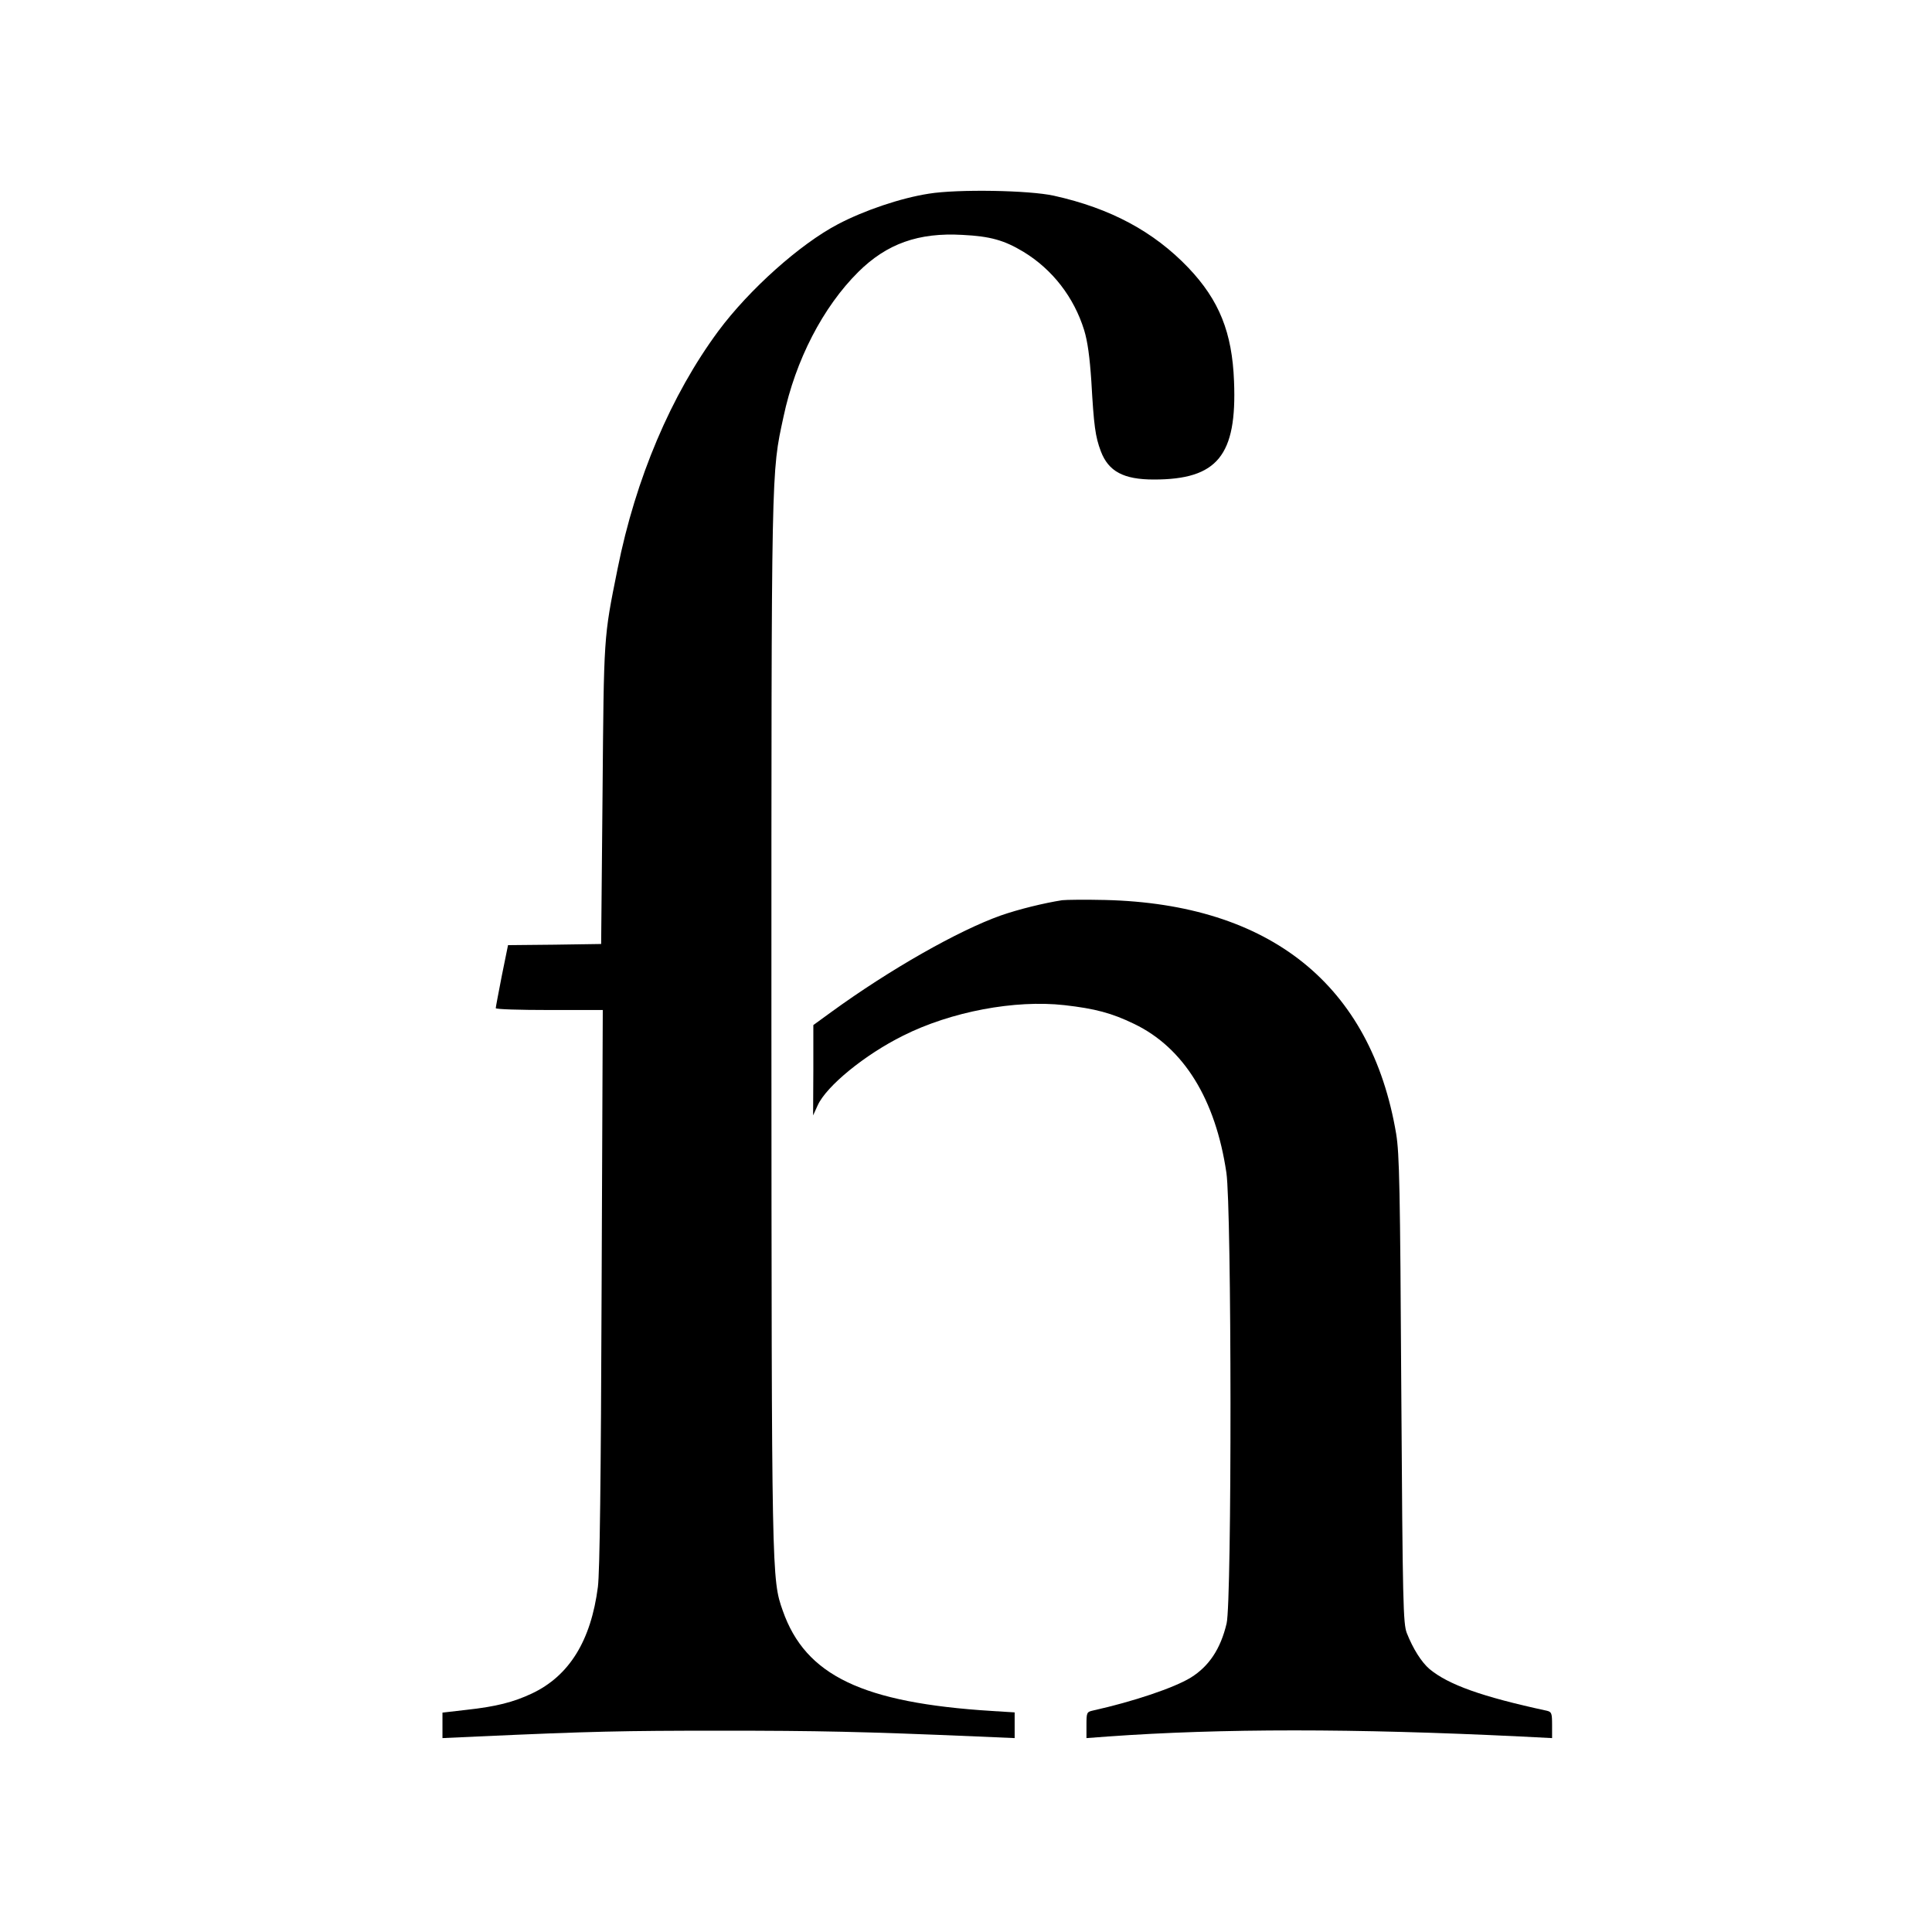 <?xml version="1.0" standalone="no"?>
<!DOCTYPE svg PUBLIC "-//W3C//DTD SVG 20010904//EN"
 "http://www.w3.org/TR/2001/REC-SVG-20010904/DTD/svg10.dtd">
<svg version="1.0" xmlns="http://www.w3.org/2000/svg"
 width="834pt" height="834pt" viewBox="0 0 834 834"
 preserveAspectRatio="xMidYMid meet">
<g transform="translate(0,834) scale(0.1,-0.1)"
fill="#000000" stroke="none">
<path d="M4010 7504 c-123 -19 -281 -73 -393 -132 -164 -86 -383 -282 -516
-461 -204 -276 -357 -636 -435 -1026 -61 -303 -59 -282 -65 -975 l-6 -645
-201 -3 -201 -2 -27 -133 c-14 -72 -26 -135 -26 -139 0 -5 104 -8 231 -8 l231
0 -5 -1197 c-3 -844 -8 -1226 -16 -1293 -30 -233 -124 -385 -286 -461 -79 -37
-153 -56 -281 -70 l-104 -12 0 -55 0 -55 153 7 c487 22 625 25 1047 25 422 0
612 -4 1108 -25 l162 -7 0 56 0 55 -97 6 c-560 35 -806 153 -904 433 -48 136
-48 138 -49 2538 0 2426 -1 2369 52 2615 52 246 171 475 323 626 123 122 260
171 450 160 120 -6 180 -23 263 -73 125 -76 218 -196 262 -338 15 -49 24 -116
31 -220 11 -194 17 -239 41 -303 33 -87 98 -122 229 -122 274 0 359 103 346
424 -8 211 -64 350 -197 490 -150 157 -337 257 -580 311 -108 24 -416 29 -540
9z"/>
<path d="M4585 4454 c-77 -12 -188 -39 -265 -66 -183 -65 -479 -233 -732 -417
l-77 -56 0 -195 -1 -195 20 44 c38 83 203 218 368 300 207 104 483 156 697
132 132 -15 204 -34 301 -81 214 -103 351 -325 398 -642 23 -153 24 -1850 1
-1946 -26 -110 -76 -185 -155 -234 -72 -44 -247 -103 -422 -142 -27 -6 -28 -9
-28 -63 l0 -56 93 7 c490 35 1060 35 1780 0 l137 -7 0 56 c0 51 -2 57 -22 62
-283 61 -426 113 -507 180 -35 30 -71 87 -98 155 -16 41 -18 124 -24 1050 -5
874 -8 1018 -22 1105 -108 643 -544 993 -1257 1010 -85 2 -168 1 -185 -1z"/>
</g>
</svg>

